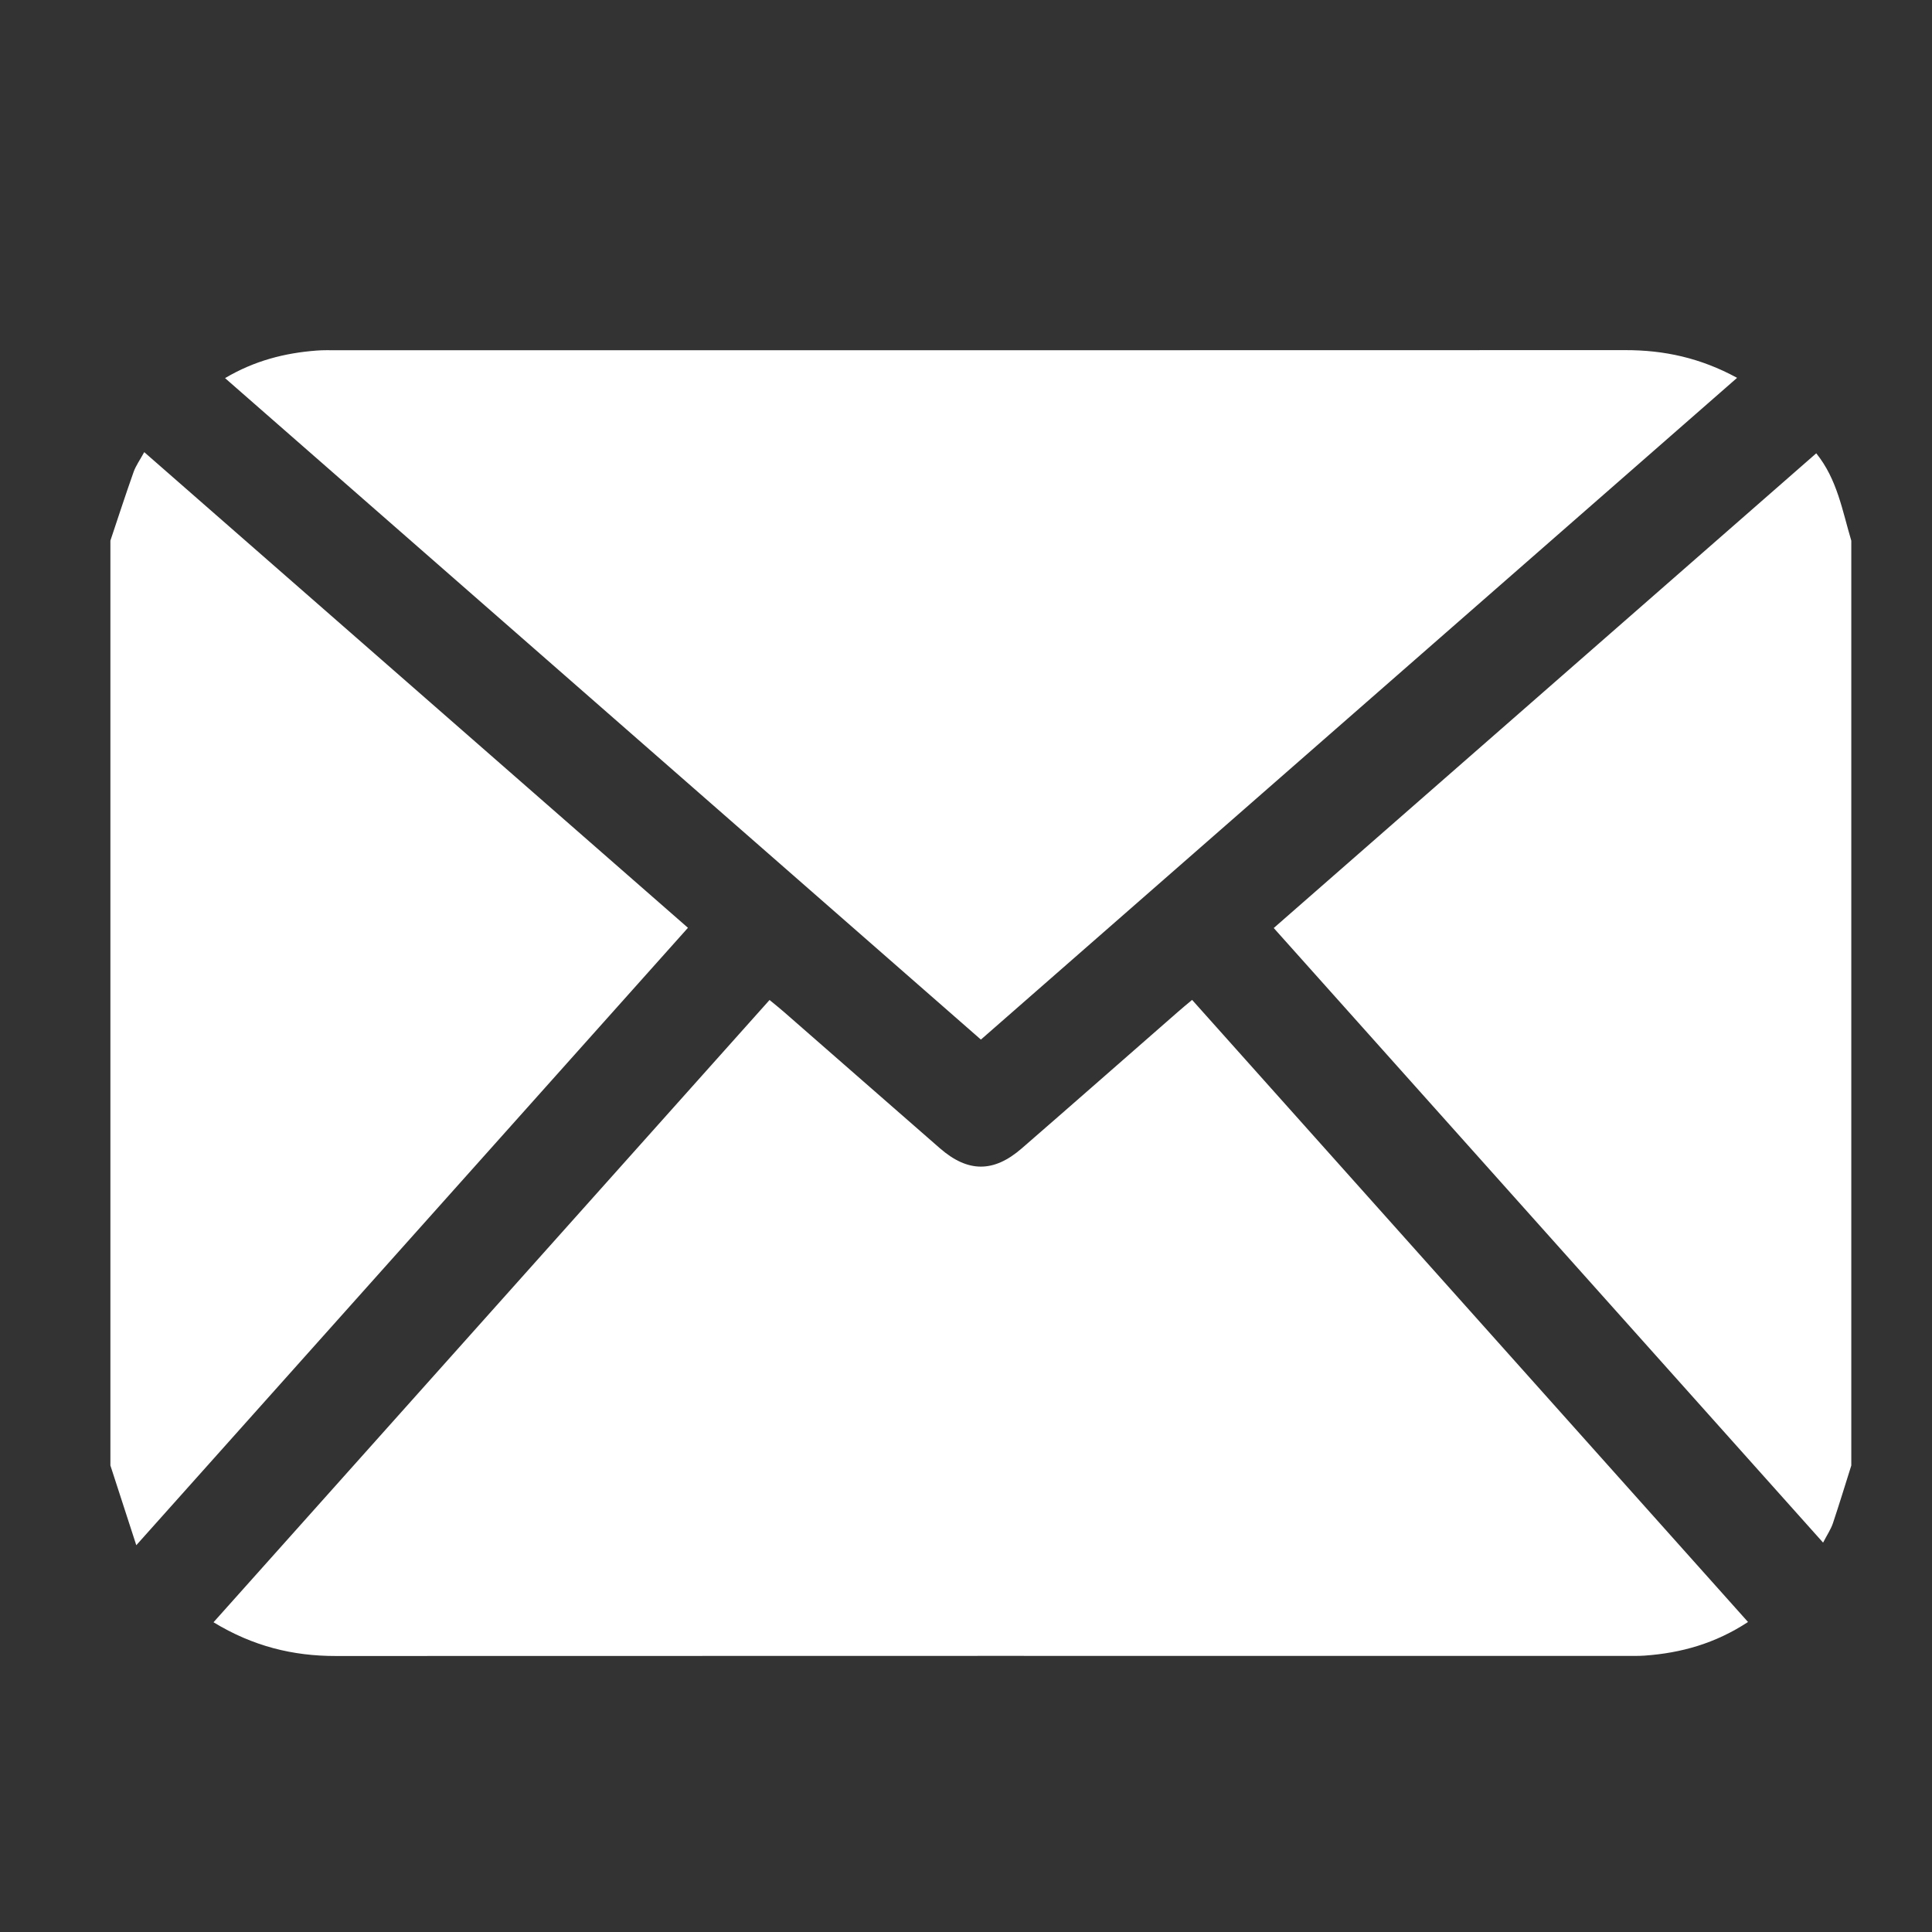 <?xml version="1.0" encoding="utf-8"?>
<!-- Generator: Adobe Illustrator 16.0.3, SVG Export Plug-In . SVG Version: 6.00 Build 0)  -->
<!DOCTYPE svg PUBLIC "-//W3C//DTD SVG 1.1//EN" "http://www.w3.org/Graphics/SVG/1.1/DTD/svg11.dtd">
<svg version="1.1" xmlns="http://www.w3.org/2000/svg" xmlns:xlink="http://www.w3.org/1999/xlink" x="0px" y="0px" width="35px"
	 height="35px" viewBox="0 0 35 35" enable-background="new 0 0 35 35" xml:space="preserve">
<rect x="0" y="0" width="35" height="35" fill="#333333" stroke="none"/>
<g id="Ebene_1" display="none">
	<path display="inline" fill="#FFFFFF" d="M4,10.722c0.069-0.456,0.121-0.915,0.212-1.367C4.4,8.426,4.748,7.552,5.335,6.808
		c0.459-0.583,0.967-1.14,1.52-1.635C7.703,4.414,8.982,4.48,9.792,5.281c1.402,1.387,2.797,2.781,4.183,4.183
		c0.889,0.899,0.878,2.212-0.02,3.144c-0.625,0.649-1.271,1.278-1.91,1.914c-0.069,0.068-0.154,0.121-0.256,0.199
		c0.46,0.782,0.881,1.534,1.339,2.263c1.826,2.905,4.297,5.119,7.3,6.758c0.234,0.128,0.473,0.251,0.698,0.395
		c0.151,0.097,0.241,0.065,0.36-0.057c0.626-0.637,1.259-1.266,1.892-1.895c1.011-1.005,2.313-1.008,3.316-0.007
		c1.333,1.329,2.657,2.666,3.997,3.99c0.375,0.371,0.605,0.806,0.723,1.313v0.643c-0.177,0.373-0.284,0.809-0.548,1.104
		c-0.496,0.554-1.04,1.085-1.641,1.519c-1.355,0.98-2.893,1.385-4.569,1.215c-1.882-0.189-3.657-0.754-5.362-1.554
		c-2.236-1.048-4.253-2.432-6.095-4.066c-2.53-2.244-4.843-4.688-6.726-7.513c-1.04-1.562-1.851-3.23-2.231-5.082
		C4.138,13.243,4.079,12.73,4,12.221V10.722z"/>
</g>
<g id="Ebene_3">
	<path fill="#FFFFFF" d="M33.538,26.549c-0.11,0.349-0.217,0.699-0.333,1.046c-0.038,0.112-0.107,0.213-0.178,0.351
		c-3.328-3.723-6.628-7.416-9.952-11.134c3.284-2.874,6.548-5.729,9.828-8.6c0.382,0.473,0.473,1.043,0.635,1.583V26.549z"/>
	<path fill="#FFFFFF" d="M2,9.794c0.139-0.415,0.274-0.831,0.42-1.243c0.04-0.113,0.113-0.214,0.193-0.36
		c3.286,2.875,6.549,5.729,9.85,8.617c-3.315,3.71-6.62,7.409-9.994,11.185C2.298,27.466,2.149,27.007,2,26.548V9.794z"/>
	<path fill="#FFFFFF" d="M21.596,18.114c3.367,3.769,6.709,7.508,10.071,11.27c-0.591,0.388-1.211,0.562-1.873,0.609
		c-0.112,0.008-0.226,0.005-0.339,0.005c-7.79,0-15.581-0.001-23.371,0.002c-0.779,0.001-1.501-0.176-2.216-0.611
		c3.358-3.758,6.703-7.502,10.073-11.273c0.091,0.075,0.176,0.142,0.257,0.213c0.943,0.823,1.884,1.649,2.828,2.472
		c0.507,0.442,0.974,0.446,1.483,0.004c0.946-0.821,1.885-1.648,2.828-2.472C21.413,18.265,21.492,18.202,21.596,18.114"/>
	<path fill="#FFFFFF" d="M17.77,18.833C13.193,14.828,8.647,10.85,4.077,6.85c0.531-0.315,1.08-0.455,1.657-0.499
		c0.122-0.01,0.246-0.006,0.369-0.006c7.78,0,15.56,0.001,23.34-0.002c0.701-0.001,1.359,0.139,2.026,0.502
		C26.896,10.848,22.345,14.829,17.77,18.833"/>
</g>
<g id="Ebene_2" display="none">
	<path display="inline" d="M22.607,17.598h-0.011c0.007-0.083,0.011-0.167,0.011-0.252c0-2.37-2.547-4.291-5.689-4.291
		c-3.141,0-5.688,1.921-5.688,4.291c0,0.085,0.004,0.169,0.01,0.252h-0.01v3.767h11.377V17.598z M11.981,5.071
		c0-2.37-1.922-4.29-4.293-4.29c-2.37,0-4.292,1.92-4.292,4.29c0,2.368,1.922,4.289,4.292,4.289
		C10.059,9.36,11.981,7.439,11.981,5.071 M13.116,13.184c-0.725-1.74-2.881-3.001-5.427-3.001C4.546,10.183,2,12.102,2,14.472
		c0,0.085,0.004,0.169,0.011,0.253H2v6.64h8.508v-4.321h0.011c-0.007-0.083-0.011-0.167-0.011-0.252
		C10.508,15.278,11.547,13.949,13.116,13.184 M21.211,7.667c0-2.369-1.922-4.29-4.293-4.29c-2.37,0-4.292,1.921-4.292,4.29
		c0,2.368,1.922,4.289,4.292,4.289C19.289,11.956,21.211,10.035,21.211,7.667 M30.949,5.736c0-2.369-1.922-4.289-4.293-4.289
		c-2.37,0-4.293,1.92-4.293,4.289s1.923,4.29,4.293,4.29C29.027,10.026,30.949,8.105,30.949,5.736 M32.345,15.391h-0.011
		c0.006-0.084,0.011-0.168,0.011-0.253c0-2.369-2.547-4.29-5.688-4.29c-2.466,0-4.564,1.183-5.354,2.838
		c1.335,0.785,2.193,2.007,2.193,3.381c0,0.085-0.004,0.169-0.01,0.253h0.01v4.044h8.85V15.391z"/>
	<path display="inline" d="M27.369,31.396h1.252v-3.729c0-0.852,0.529-1.345,1.242-1.345c0.701,0,1.229,0.493,1.229,1.345v3.729
		h1.252v-4.16c0-1.419-1.104-2.171-2.076-2.171c-0.663,0-1.229,0.247-1.622,0.74h-0.025v-0.666h-1.252V31.396z M24.308,31.396h1.326
		v-8.788h-1.326V31.396z M15.9,28.273c0-1.013,0.024-1.187,0.246-1.47c0.172-0.223,0.492-0.481,0.996-0.481
		c0.492,0,0.812,0.259,0.984,0.481c0.222,0.283,0.246,0.457,0.246,1.47c0,1-0.024,1.173-0.246,1.457
		c-0.172,0.222-0.492,0.48-0.984,0.48c-0.504,0-0.824-0.259-0.996-0.48C15.924,29.446,15.9,29.273,15.9,28.273 M18.372,31.383
		c0,0.878-0.59,1.359-1.427,1.359c-0.479,0-0.91-0.259-1.217-0.568l-0.97,0.778C15.311,33.58,16.121,34,16.921,34
		c1.427,0,2.703-0.862,2.703-2.753v-6.108h-1.252v0.666c-0.467-0.493-0.972-0.74-1.611-0.74c-0.812,0-1.365,0.407-1.647,0.764
		c-0.356,0.469-0.466,0.703-0.466,2.445c0,1.729,0.11,1.963,0.466,2.432c0.282,0.357,0.835,0.765,1.647,0.765
		c0.639,0,1.217-0.297,1.611-0.728V31.383z M12.3,28.273c0,0.9-0.074,1.147-0.307,1.481c-0.185,0.26-0.578,0.456-1.009,0.456
		c-0.43,0-0.824-0.196-1.008-0.456c-0.234-0.334-0.308-0.581-0.308-1.494c0-0.901,0.074-1.148,0.308-1.482
		c0.184-0.259,0.578-0.456,1.008-0.456c0.431,0,0.824,0.197,1.009,0.456C12.226,27.112,12.3,27.359,12.3,28.273 M8.416,28.261
		c0,1.358,0.196,1.877,0.675,2.407c0.344,0.383,0.922,0.802,1.893,0.802c0.972,0,1.549-0.419,1.893-0.802
		c0.479-0.53,0.675-1.049,0.675-2.407c0-1.347-0.196-1.864-0.675-2.396c-0.344-0.382-0.921-0.801-1.893-0.801
		c-0.971,0-1.549,0.419-1.893,0.801C8.612,26.396,8.416,26.914,8.416,28.261 M2,31.396h5.591v-1.258H3.326v-7.53H2V31.396z"/>
</g>
</svg>
